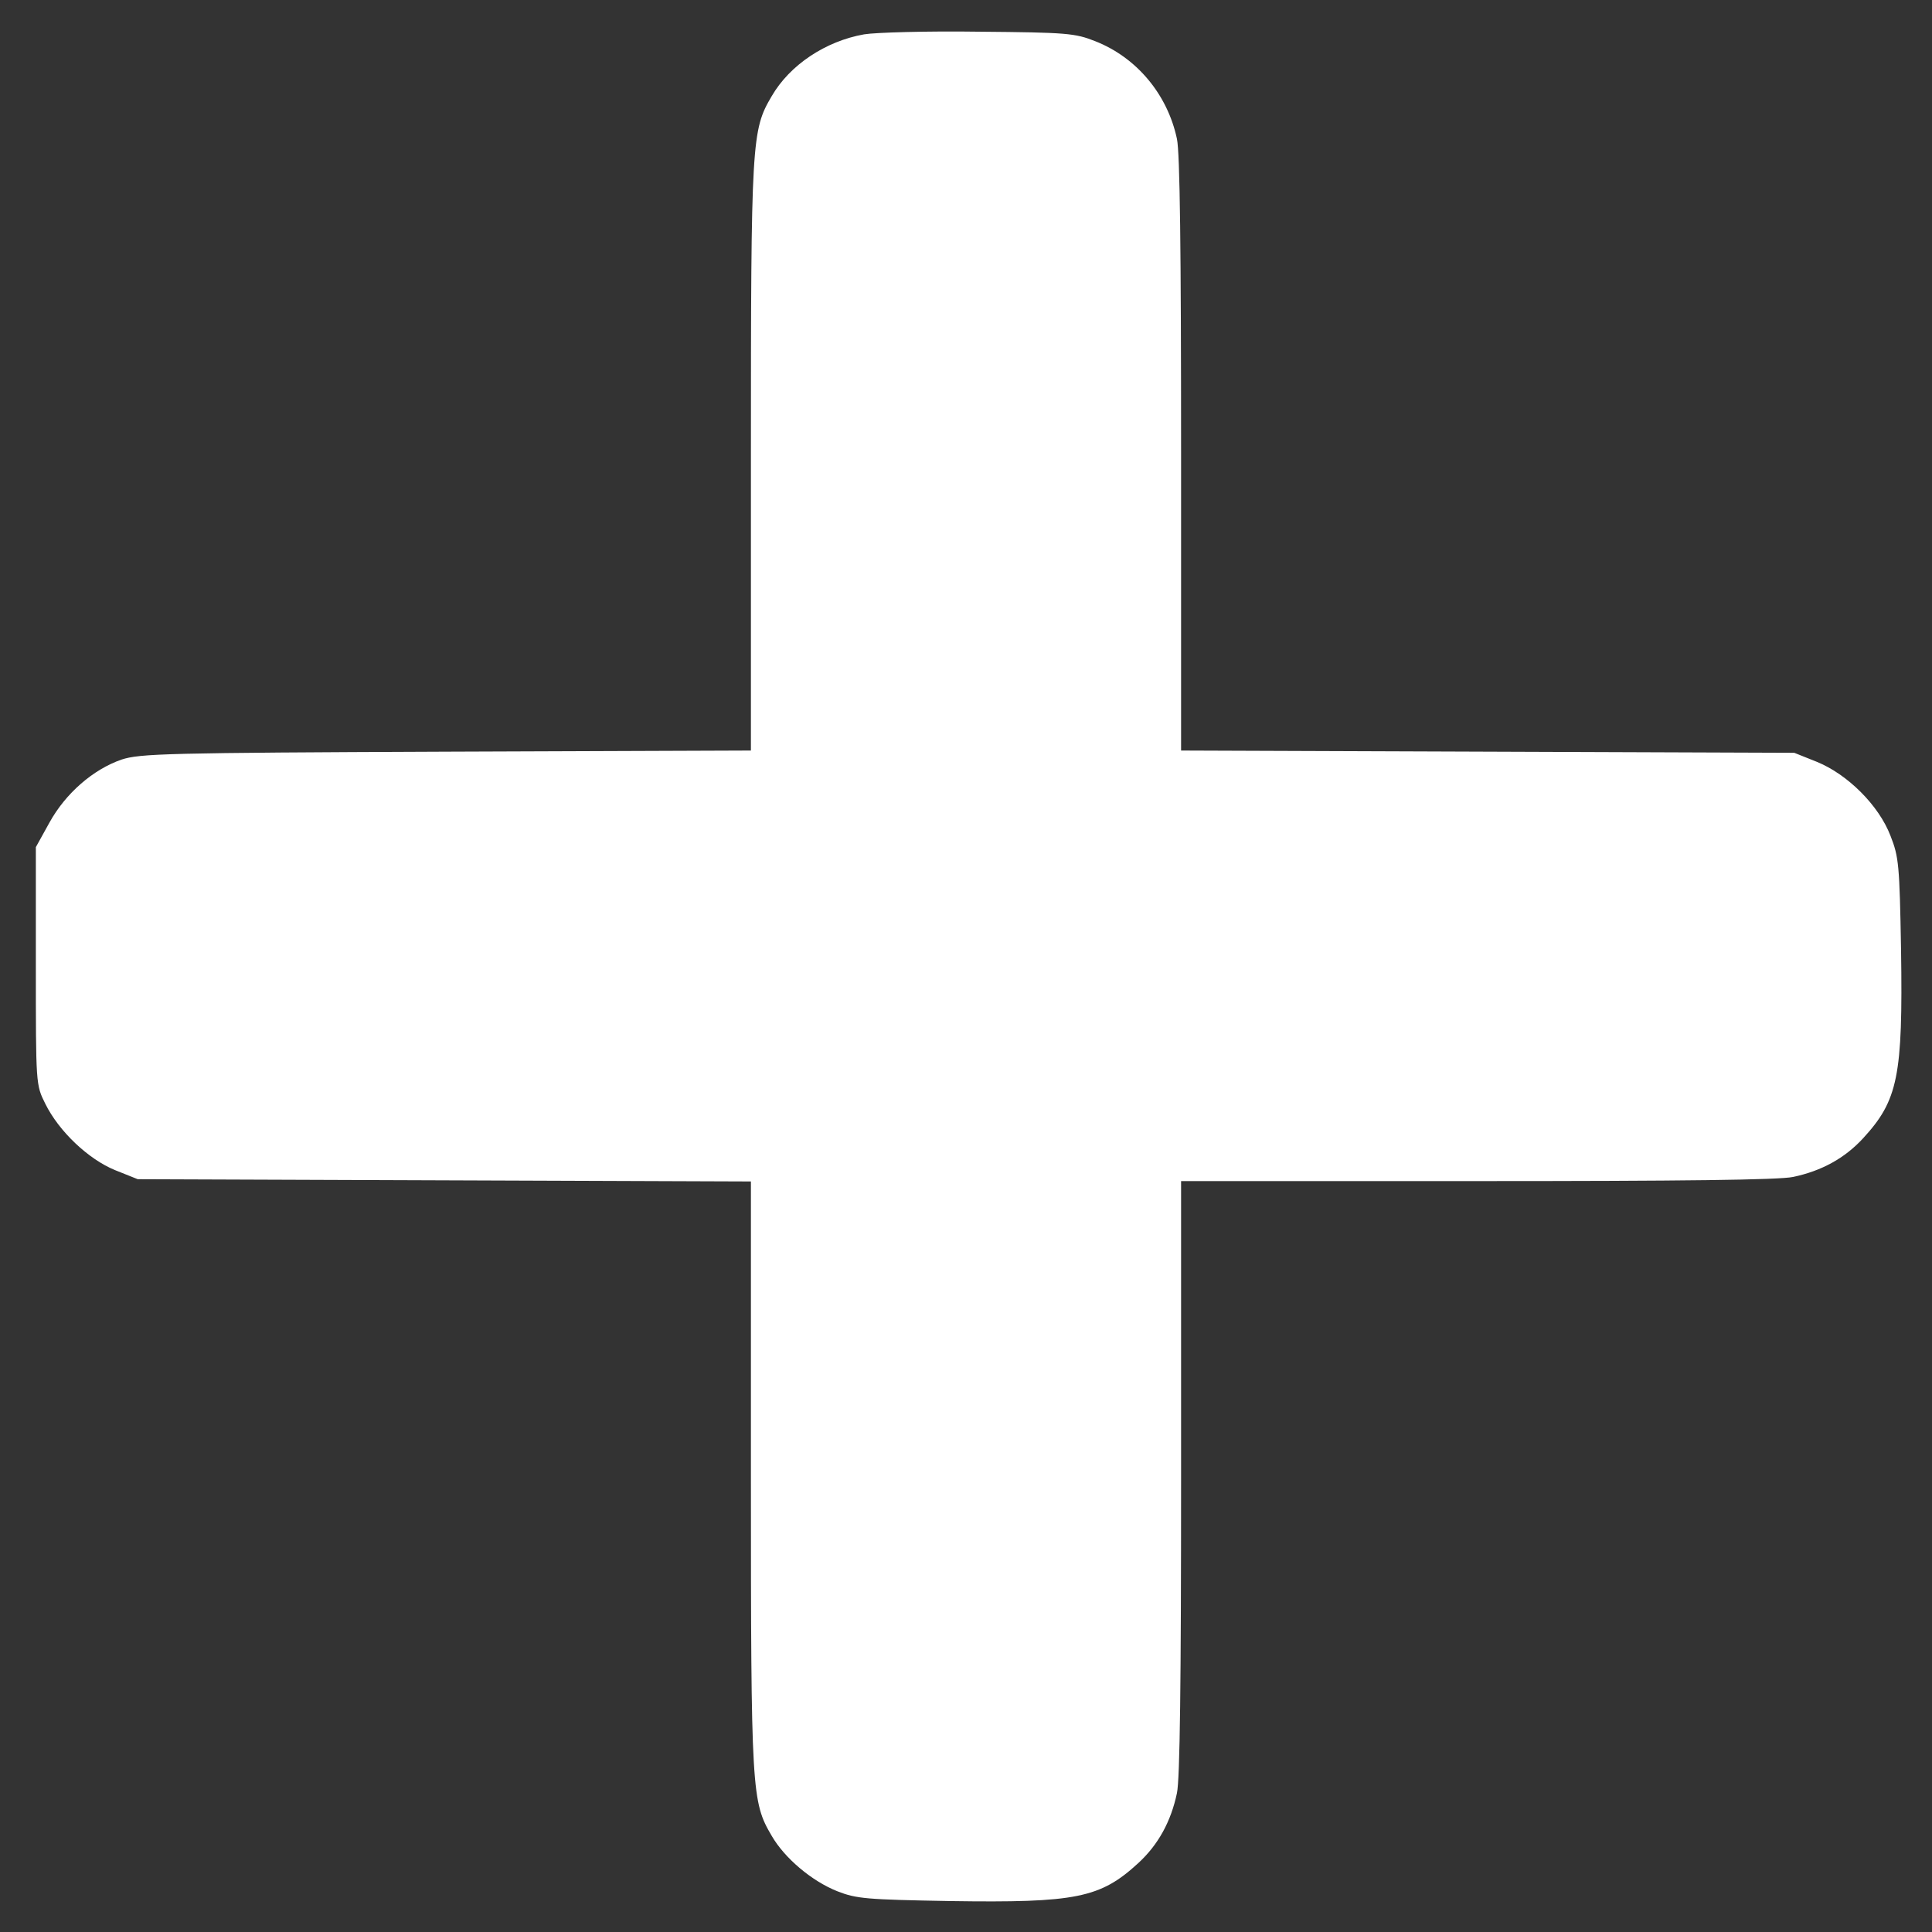<?xml version="1.0" standalone="no"?>
<!DOCTYPE svg PUBLIC "-//W3C//DTD SVG 20010904//EN"
 "http://www.w3.org/TR/2001/REC-SVG-20010904/DTD/svg10.dtd">
<svg version="1.0" xmlns="http://www.w3.org/2000/svg"
 width="512pt" height="512pt" viewBox="0 0 512 512"
 preserveAspectRatio="xMidYMid meet">

<rect x="0" y="0" width="512" height="512" fill="#333333" stroke="none"/>

<g transform="translate(0,512) scale(0.1,-0.1)"
fill="#ffffff" stroke="none">
<path d="M2290 5029 c-102 -18 -197 -81 -245 -164 -53 -90 -55 -115 -55 -957
l0 -777 -807 -3 c-743 -3 -812 -5 -861 -21 -75 -26 -148 -89 -191 -167 l-36
-65 0 -315 c0 -314 0 -315 25 -365 36 -73 114 -147 185 -176 l60 -24 813 -3
812 -3 0 -777 c0 -842 2 -867 55 -957 34 -59 106 -120 174 -147 51 -20 77 -22
299 -26 334 -5 398 8 499 101 52 48 86 109 102 185 8 37 11 295 11 837 l0 785
785 0 c542 0 800 3 837 11 76 16 137 50 185 102 93 101 106 165 101 499 -4
227 -6 247 -28 303 -31 81 -114 163 -195 196 l-60 24 -812 3 -813 3 0 784 c0
542 -3 800 -11 837 -25 118 -107 216 -217 259 -53 21 -75 23 -307 25 -137 2
-275 -2 -305 -7z"/>
</g>
</svg>
